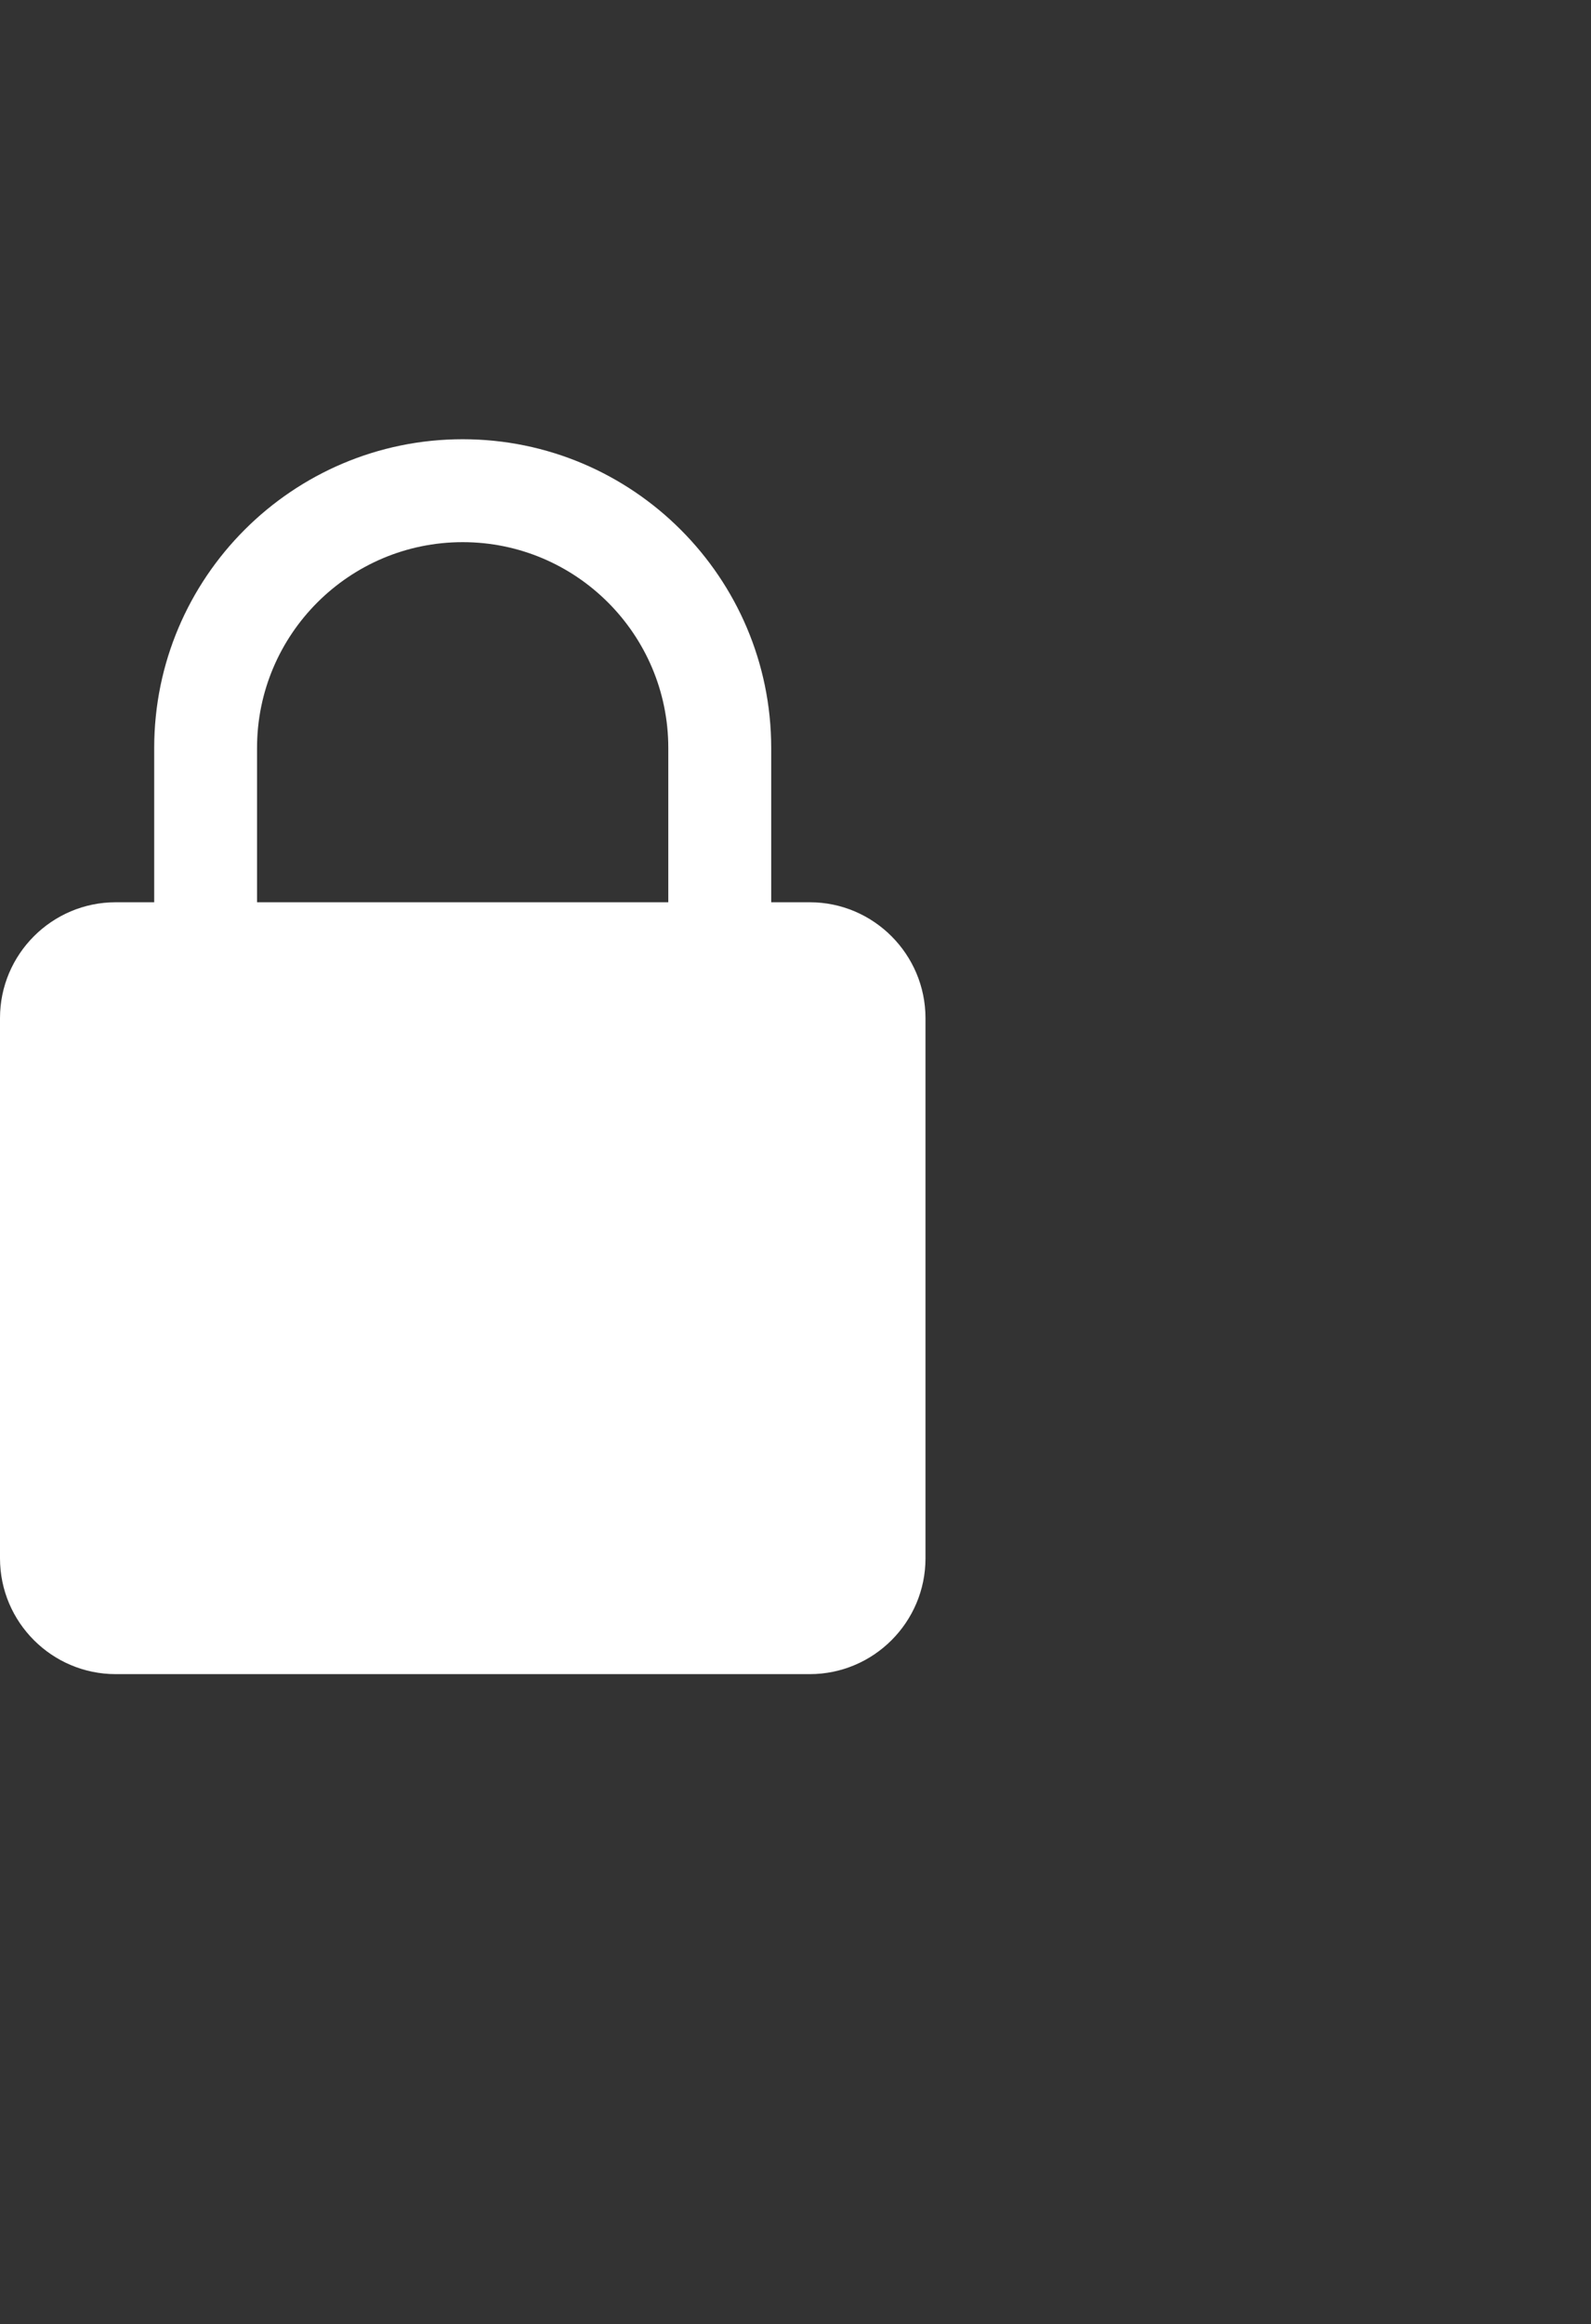 <?xml version="1.0" encoding="utf-8"?>
<!-- Generator: Adobe Illustrator 16.0.0, SVG Export Plug-In . SVG Version: 6.00 Build 0)  -->
<!DOCTYPE svg PUBLIC "-//W3C//DTD SVG 1.1//EN" "http://www.w3.org/Graphics/SVG/1.1/DTD/svg11.dtd">
<svg version="1.1" id="Calque_1" xmlns="http://www.w3.org/2000/svg" xmlns:xlink="http://www.w3.org/1999/xlink" x="0px" y="0px"
	 width="21.75px" height="31.75px" viewBox="0 0 21.75 31.75" enable-background="new 0 0 21.75 31.75" xml:space="preserve">
<rect x="0" y="0" width="21.75" height="31.75" fill="#333333" stroke="none"/>
<path fill="#FFFFFF" d="M11.07,12.325h-0.527v-2.108C10.542,7.891,8.651,6,6.325,6C4,6,2.108,7.891,2.108,10.217v2.108H1.582
	C0.71,12.325,0,13.035,0,13.907v7.38c0,0.873,0.71,1.582,1.582,1.582h9.488c0.872,0,1.582-0.709,1.582-1.582v-7.38
	C12.651,13.035,11.941,12.325,11.07,12.325z M3.514,10.217c0-1.551,1.261-2.811,2.811-2.811c1.551,0,2.811,1.26,2.811,2.811v2.108
	H3.514V10.217z"/>
</svg>
